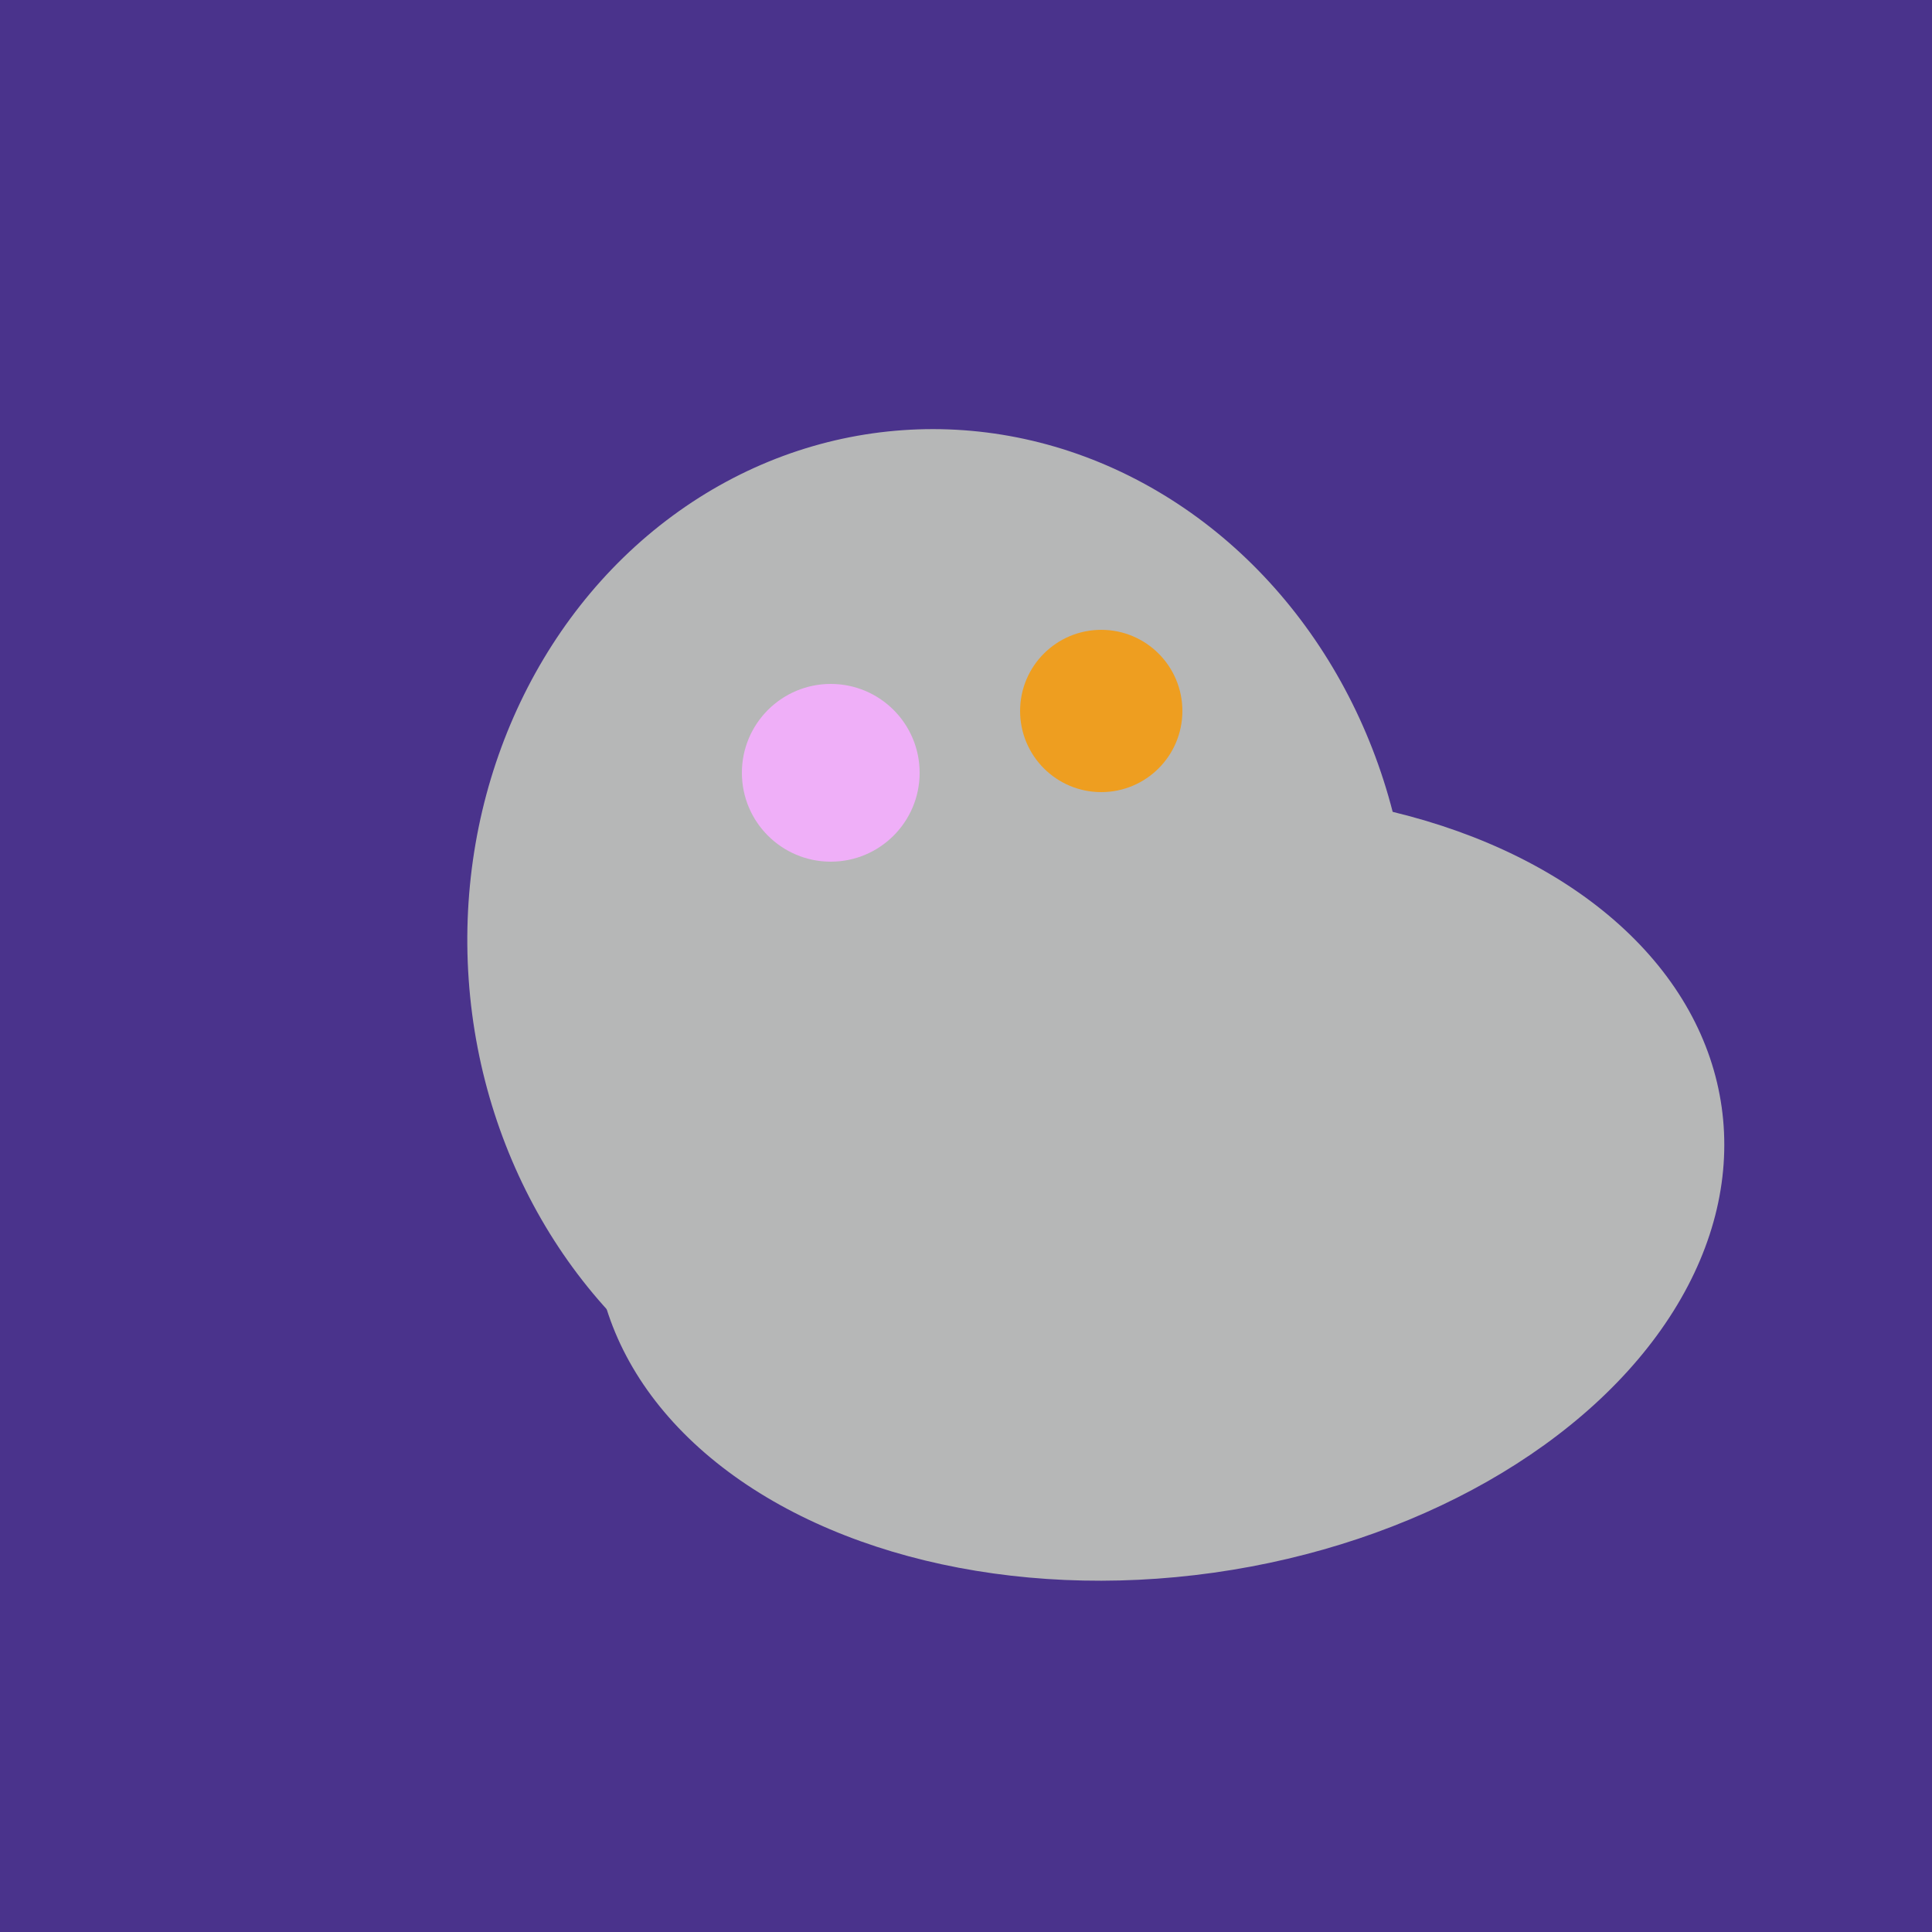 <svg width="500" height="500" xmlns="http://www.w3.org/2000/svg"><rect width="500" height="500" fill="#4a338c"/><ellipse cx="237" cy="272" rx="63" ry="64" transform="rotate(185, 237, 272)" fill="rgb(182,183,183)"/><ellipse cx="264" cy="260" rx="55" ry="51" transform="rotate(185, 264, 260)" fill="rgb(182,183,183)"/><ellipse cx="253" cy="272" rx="131" ry="105" transform="rotate(204, 253, 272)" fill="rgb(182,183,183)"/><ellipse cx="243" cy="245" rx="122" ry="134" transform="rotate(176, 243, 245)" fill="rgb(182,183,183)"/><ellipse cx="300" cy="307" rx="101" ry="147" transform="rotate(262, 300, 307)" fill="rgb(182,183,183)"/><circle cx="215" cy="200" r="23" fill="rgb(239,175,248)" /><circle cx="285" cy="184" r="21" fill="rgb(238,158,32)" /></svg>